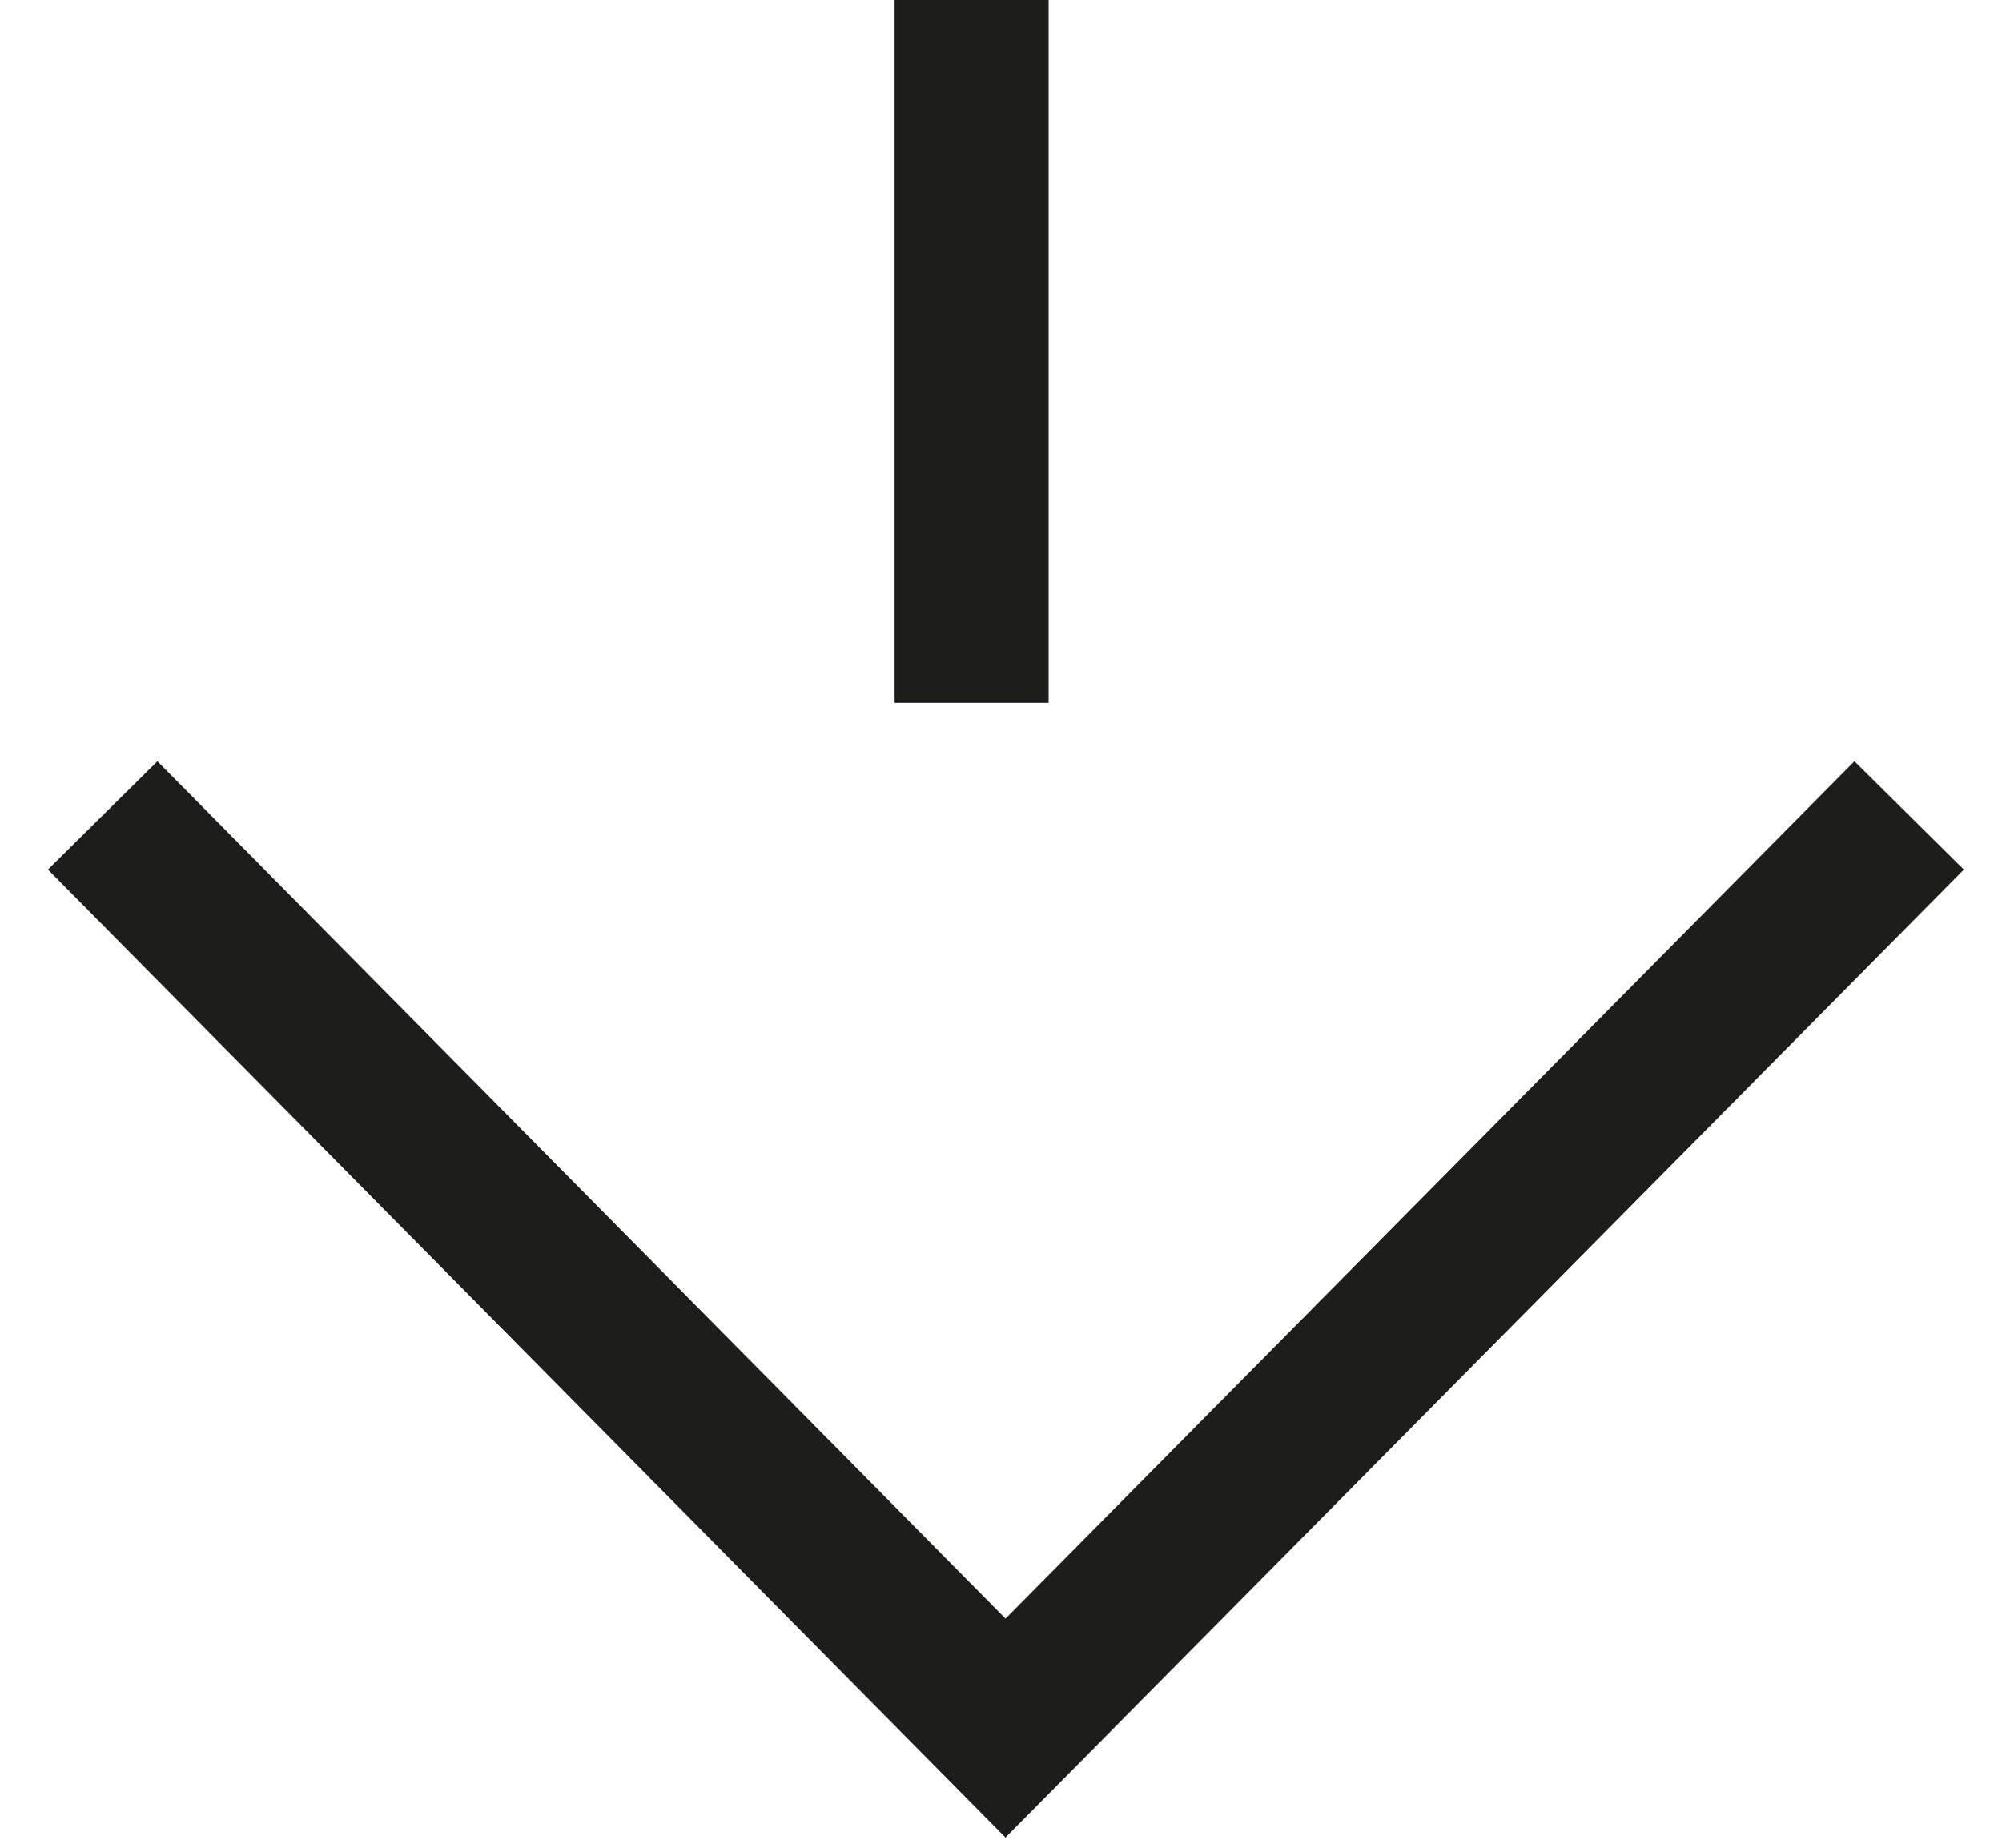 <svg width="39" height="36" viewBox="0 0 39 36" fill="none" xmlns="http://www.w3.org/2000/svg">
<path d="M37.191 15.887L19.588 33.668L2 15.887" stroke="#1D1D1B" stroke-width="3" stroke-miterlimit="10"/>
<path d="M18.928 13.694L18.928 0" stroke="#1D1D1B" stroke-width="3" stroke-miterlimit="10"/>
</svg>
